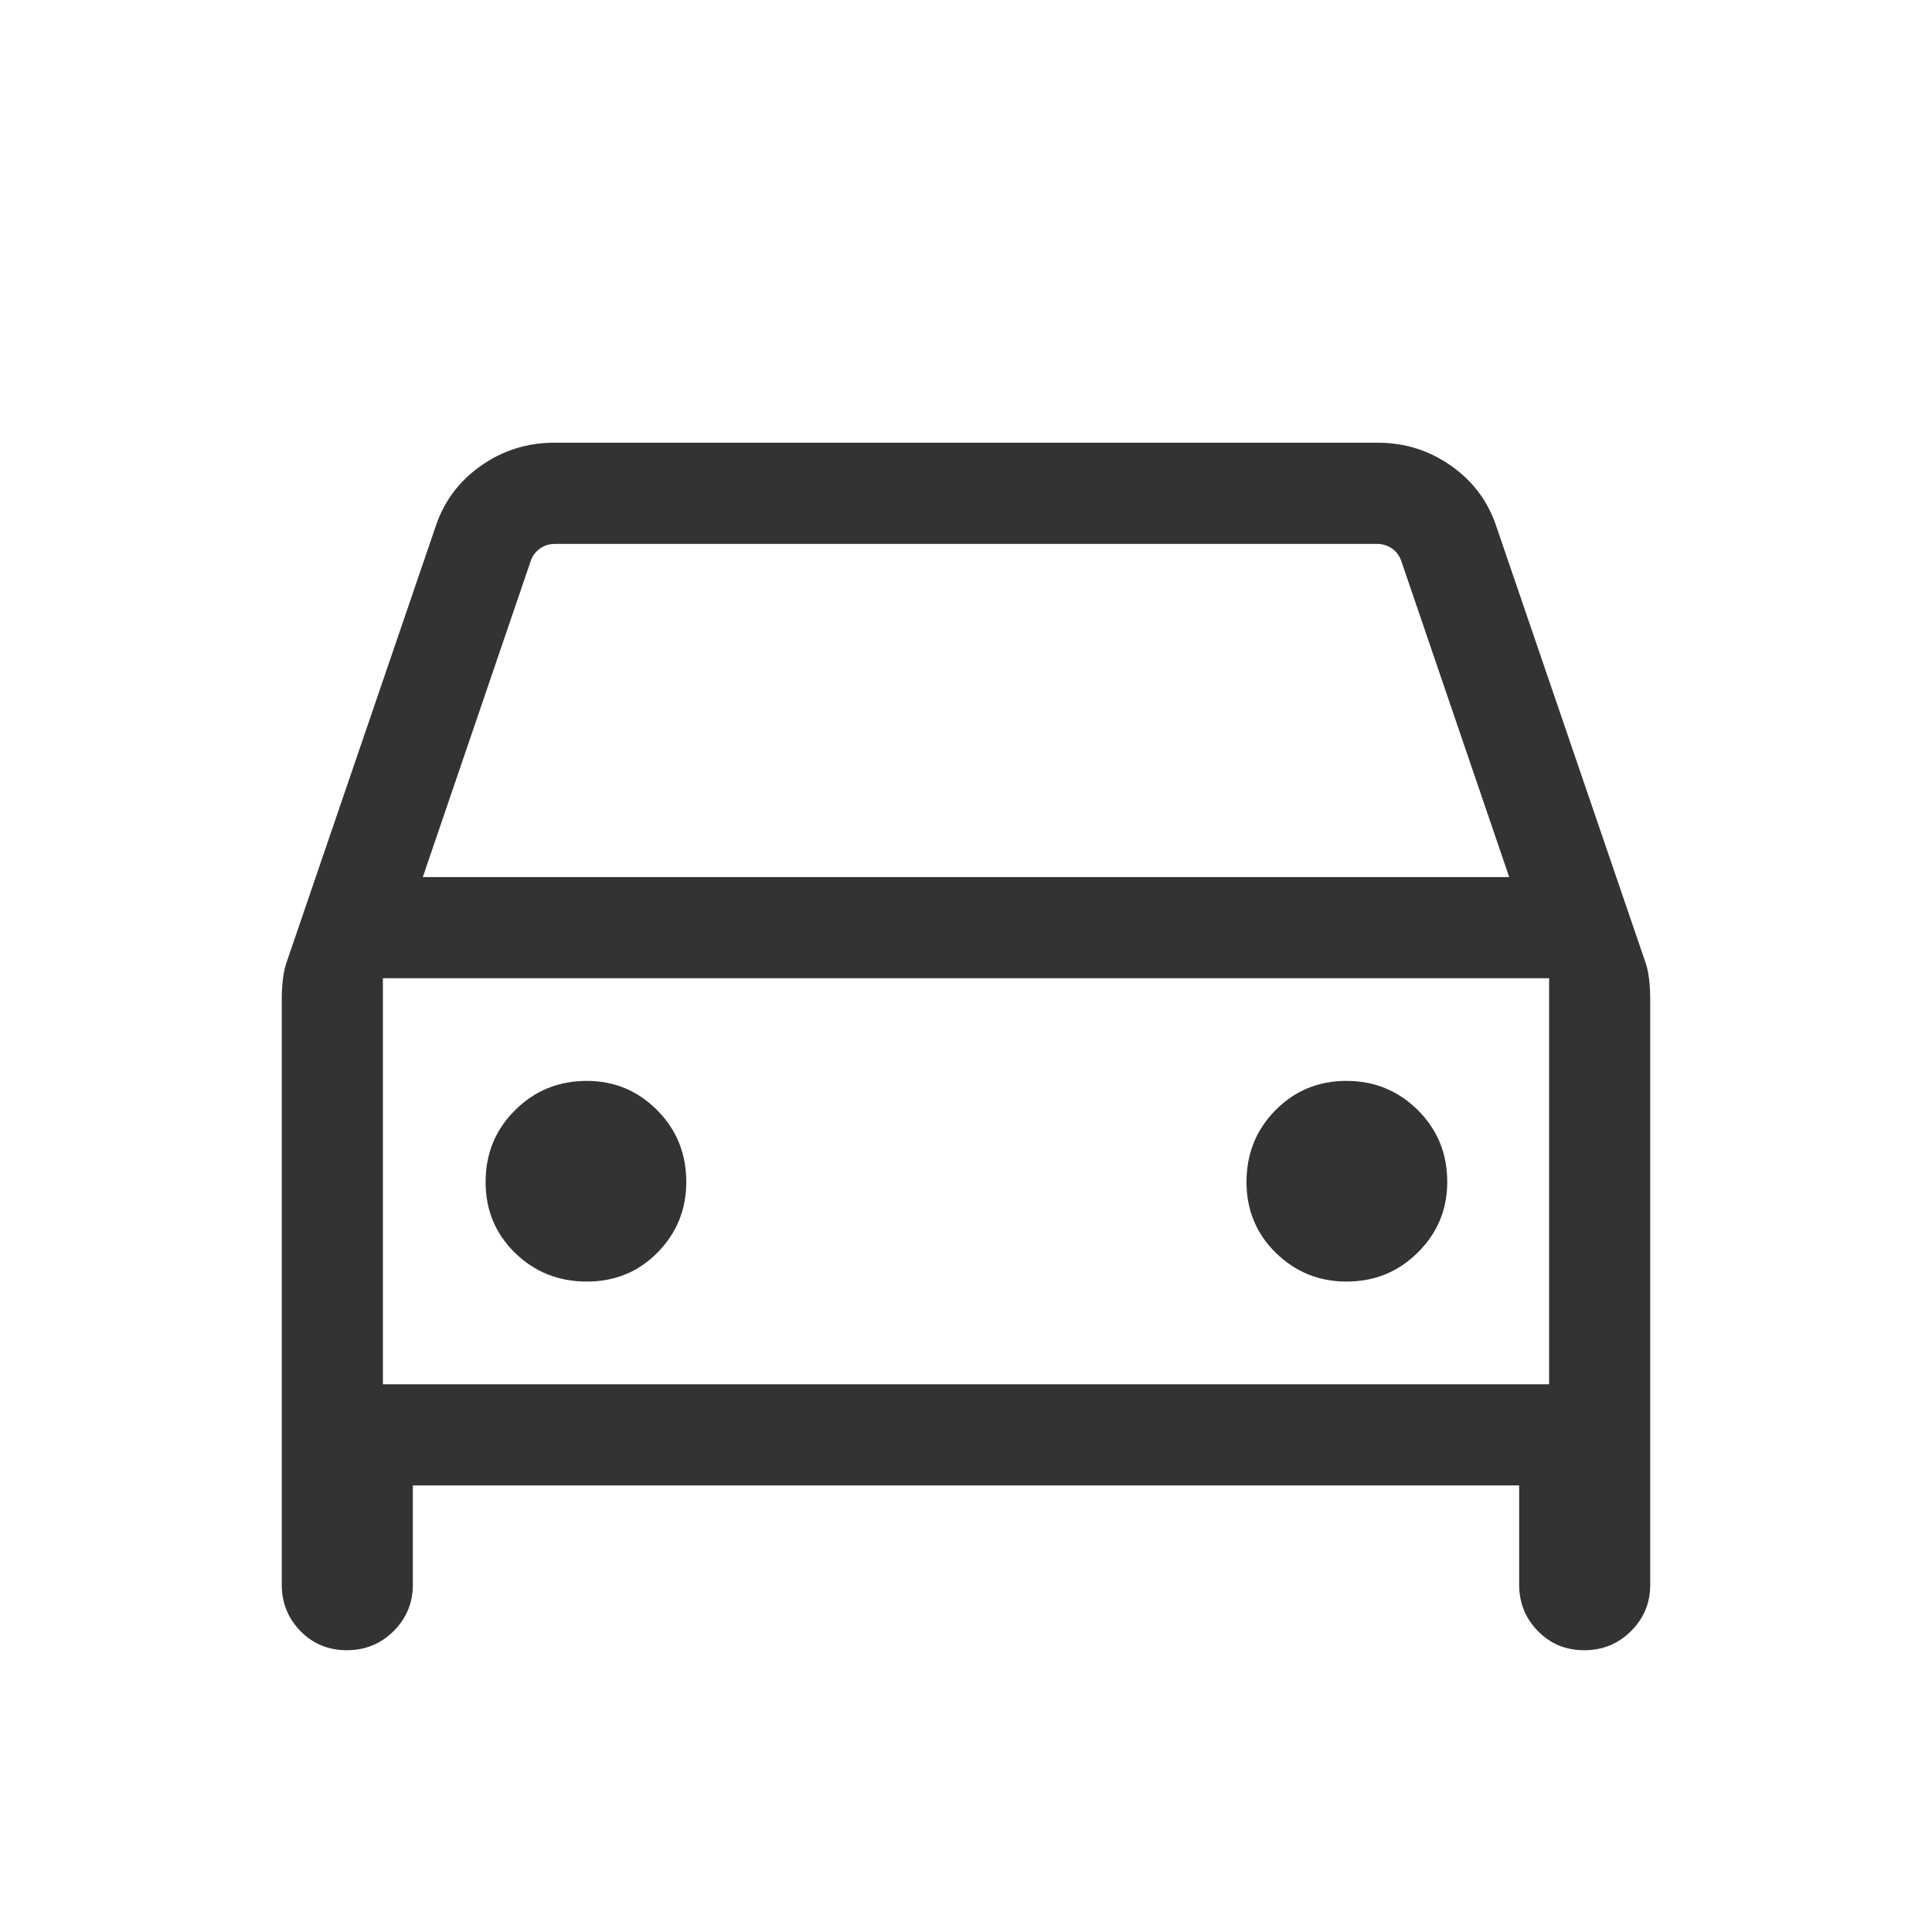 <svg width="100%" height="100%" viewBox="0 0 32 32" fill="none" xmlns="http://www.w3.org/2000/svg">
<mask id="mask0_7101_9488" style="mask-type:alpha" maskUnits="userSpaceOnUse" x="0" y="0" width="32" height="32">
<rect width="32" height="32" fill="#D9D9D9"/>
</mask>
<g mask="url(#mask0_7101_9488)">
<path d="M6.838 24.603V26.248C6.838 26.549 6.731 26.805 6.519 27.017C6.306 27.228 6.048 27.333 5.744 27.333C5.441 27.333 5.185 27.228 4.978 27.017C4.77 26.805 4.667 26.549 4.667 26.248V16.554C4.667 16.439 4.673 16.323 4.687 16.208C4.7 16.093 4.728 15.98 4.77 15.871L7.208 8.742C7.344 8.319 7.594 7.978 7.958 7.72C8.323 7.462 8.728 7.333 9.174 7.333H22.826C23.272 7.333 23.677 7.462 24.042 7.72C24.406 7.978 24.656 8.319 24.792 8.742L27.23 15.871C27.272 15.98 27.3 16.093 27.313 16.208C27.327 16.323 27.333 16.439 27.333 16.554V26.248C27.333 26.549 27.227 26.805 27.014 27.017C26.802 27.228 26.544 27.333 26.24 27.333C25.936 27.333 25.681 27.228 25.474 27.017C25.266 26.805 25.162 26.549 25.162 26.248V24.603H6.838ZM7.003 14.527H24.997L23.205 9.278C23.171 9.192 23.118 9.126 23.047 9.079C22.976 9.032 22.896 9.009 22.808 9.009H9.192C9.104 9.009 9.024 9.032 8.953 9.079C8.882 9.126 8.829 9.192 8.795 9.278L7.003 14.527ZM9.719 21.227C10.185 21.227 10.576 21.066 10.893 20.744C11.209 20.422 11.367 20.032 11.367 19.576C11.367 19.107 11.206 18.71 10.884 18.387C10.562 18.064 10.173 17.903 9.719 17.903C9.251 17.903 8.855 18.065 8.53 18.389C8.205 18.713 8.043 19.109 8.043 19.576C8.043 20.044 8.206 20.436 8.532 20.753C8.858 21.069 9.254 21.227 9.719 21.227ZM22.301 21.227C22.767 21.227 23.161 21.066 23.485 20.744C23.809 20.422 23.971 20.032 23.971 19.576C23.971 19.107 23.809 18.71 23.484 18.387C23.159 18.064 22.764 17.903 22.3 17.903C21.836 17.903 21.445 18.065 21.125 18.389C20.806 18.713 20.646 19.109 20.646 19.576C20.646 20.044 20.809 20.436 21.134 20.753C21.459 21.069 21.848 21.227 22.301 21.227ZM6.342 22.928H25.658V16.202H6.342V22.928Z" fill="#333333"/>
</g>
</svg>
